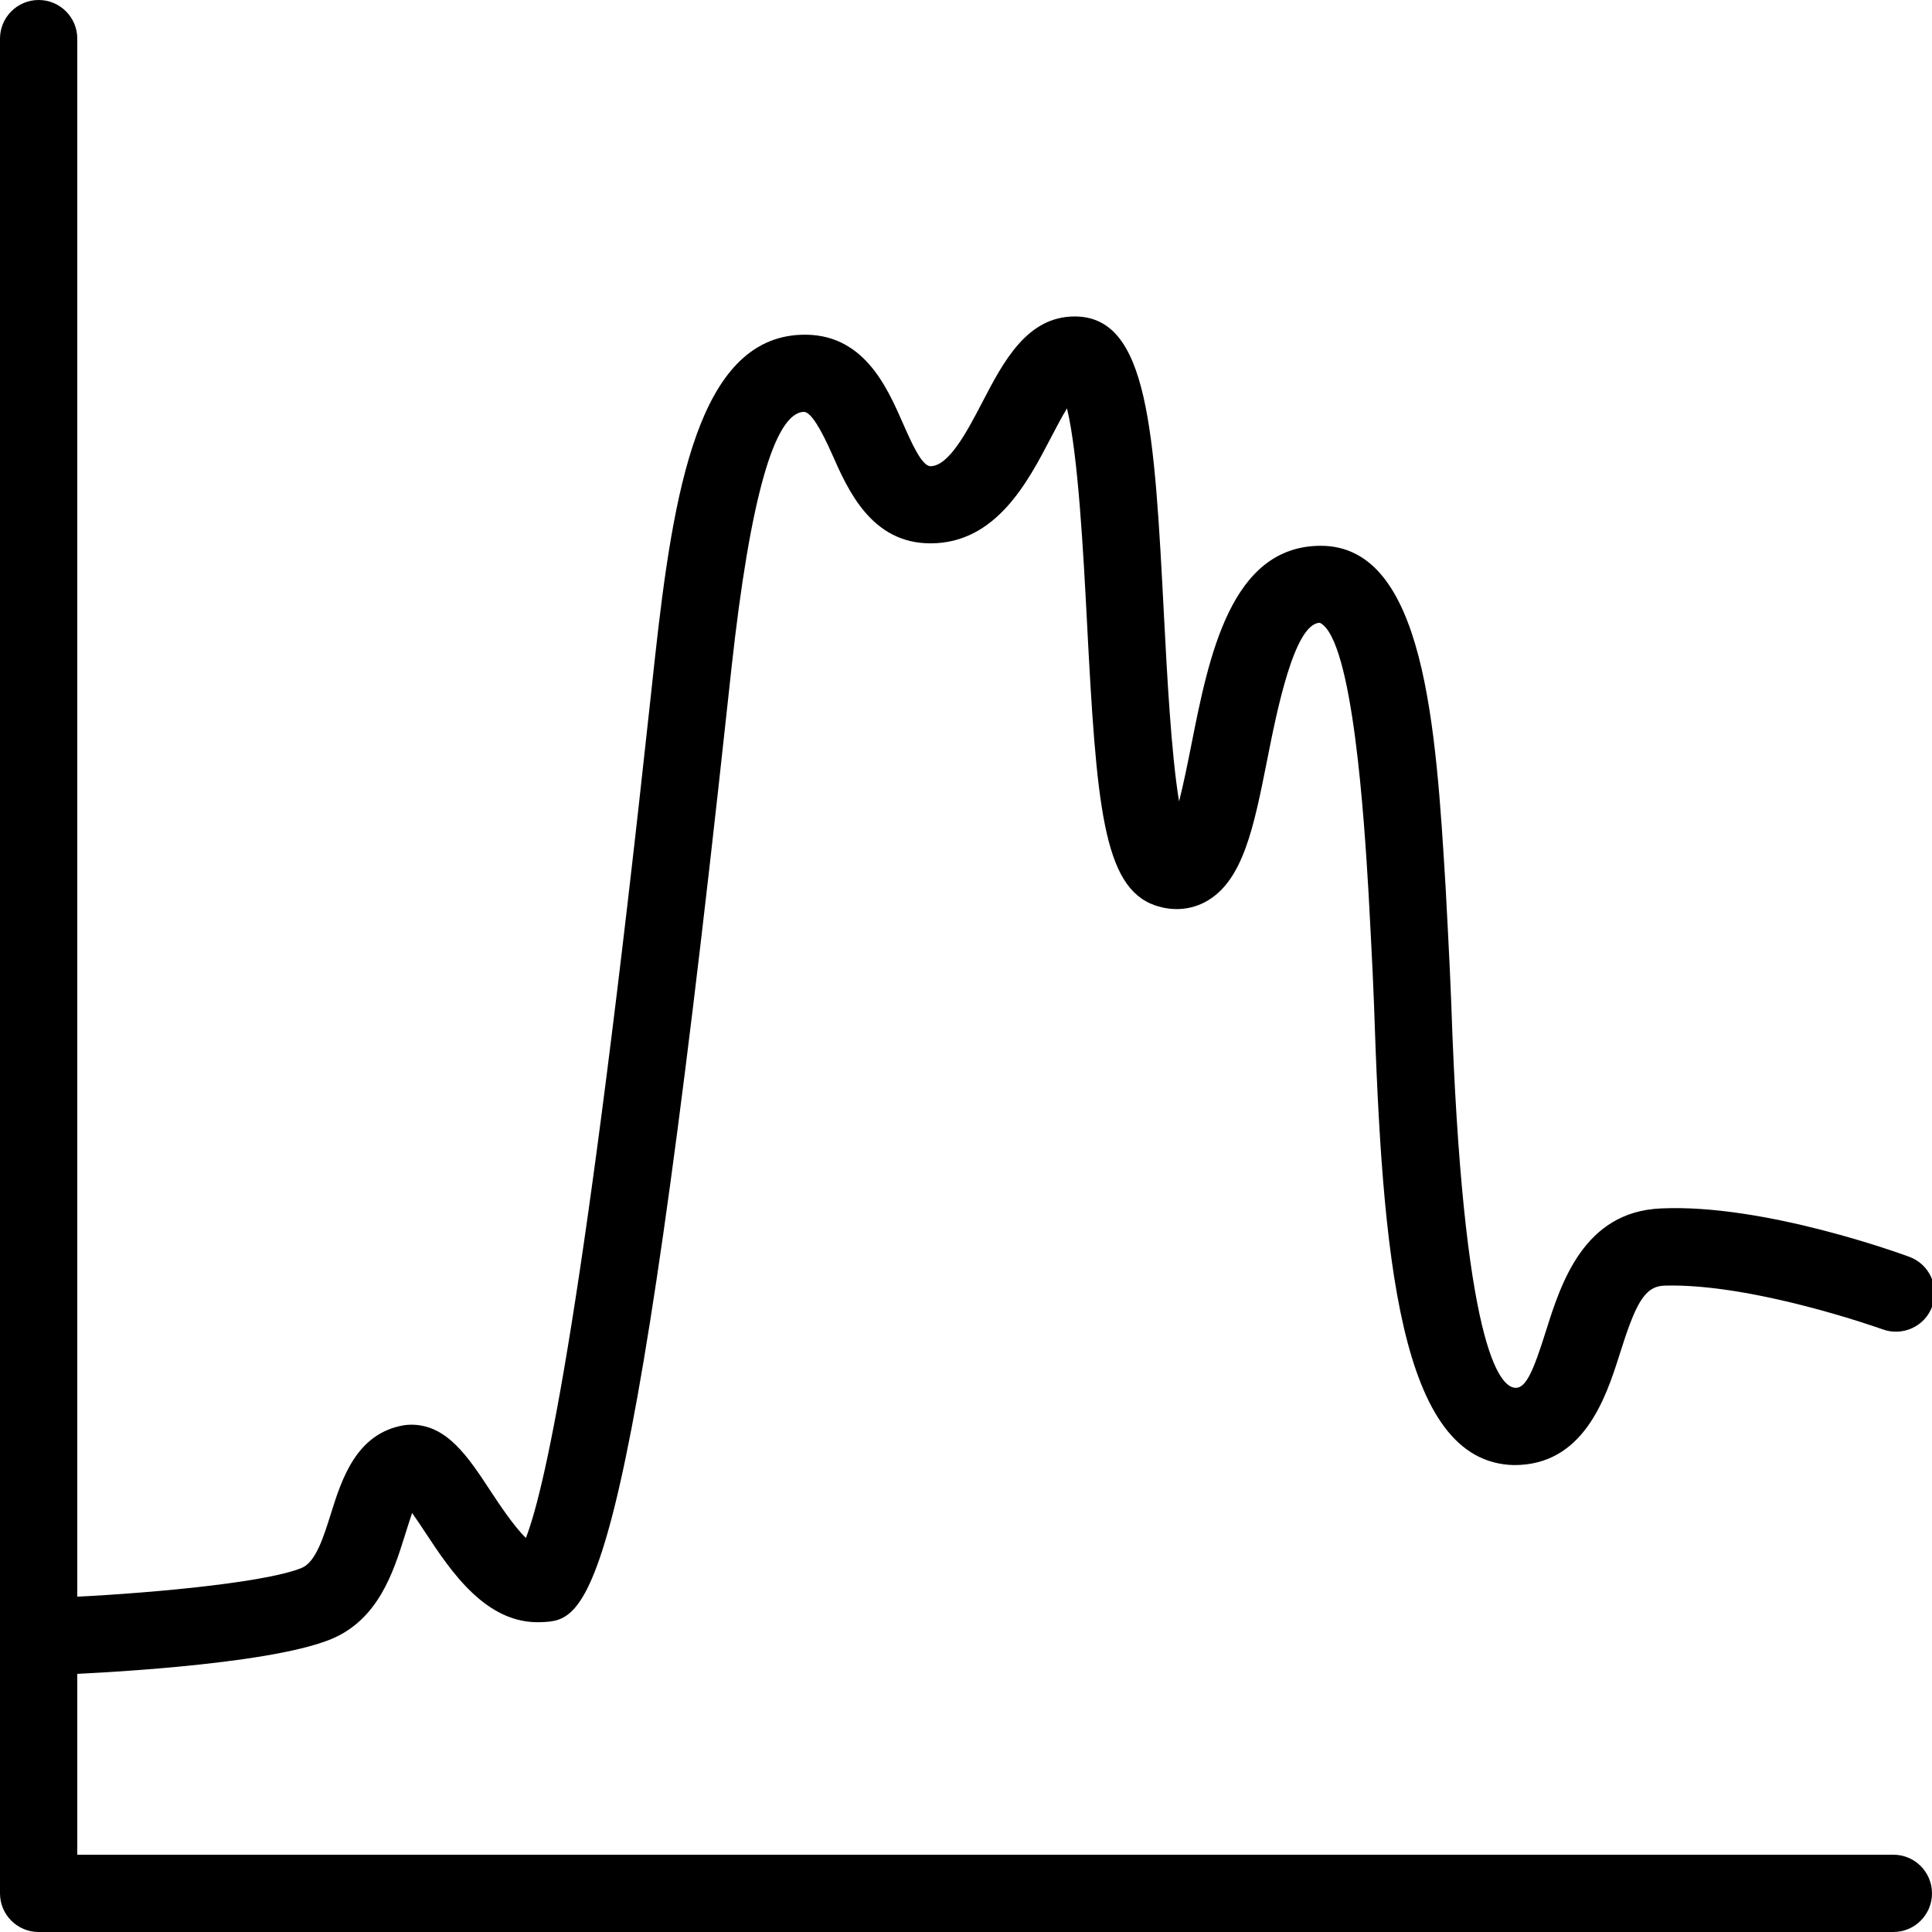 <?xml version="1.0" encoding="UTF-8"?>
<svg id="Layer_1" xmlns="http://www.w3.org/2000/svg" version="1.1" viewBox="0 0 50 50">
  <!-- Generator: Adobe Illustrator 29.1.0, SVG Export Plug-In . SVG Version: 2.1.0 Build 142)  -->
  <path d="M1.6,43.341c-.534,0-.977-.422-.999-.96-.022-.552.407-1.017.959-1.039,1.875-.075,5.23-.35,6.247-.764.362-.148.563-.787.757-1.405.276-.88.654-2.086,1.899-2.289.061-.009.123-.013.183-.013.921,0,1.469.832,2.047,1.713.202.307.601.913.917,1.219.533-1.376,1.547-6.175,3.229-21.756l.107-.988c.48-4.363,1.131-8.289,3.777-8.395,1.624-.066,2.233,1.358,2.648,2.299.216.491.486,1.102.711,1.102h0c.479-.002.959-.923,1.344-1.663.54-1.037,1.152-2.212,2.387-2.212h0c1.907,0,2.06,2.926,2.312,7.773.078,1.497.186,3.55.389,4.777.12-.469.231-1.029.319-1.47.454-2.289,1.02-5.138,3.342-5.145h.007c2.696,0,2.98,4.702,3.231,8.85,0,0,.116,2.141.143,2.929.3,9.008,1.265,10.003,1.666,10.013h.006c.271,0,.46-.453.778-1.462.389-1.234.977-3.101,2.985-3.181,2.685-.124,6.272,1.197,6.423,1.253.518.191.782.766.591,1.284-.19.519-.767.781-1.284.592-.032-.012-3.352-1.199-5.649-1.131-.517.021-.742.464-1.158,1.783-.363,1.157-.947,2.873-2.74,2.861-2.979-.073-3.4-5.454-3.616-11.947-.025-.76-.141-2.874-.141-2.874-.107-1.792-.396-6.549-1.258-6.977-.663.007-1.119,2.305-1.363,3.54-.347,1.743-.619,3.12-1.565,3.663-.401.229-.875.269-1.336.111-1.351-.467-1.518-2.596-1.766-7.367-.088-1.683-.225-4.299-.516-5.496-.146.242-.301.538-.413.754-.601,1.153-1.423,2.733-3.11,2.739h-.01c-1.527,0-2.136-1.38-2.54-2.294-.29-.654-.552-1.11-.739-1.109-.761.031-1.39,2.256-1.869,6.615l-.107.983c-2.551,23.633-3.607,23.676-4.83,23.725-1.41.053-2.32-1.307-2.976-2.303-.103-.157-.233-.354-.354-.523-.065.192-.142.436-.197.612-.286.91-.677,2.155-1.911,2.658-1.674.683-6.39.889-6.922.91-.014,0-.027,0-.041,0Z"/>
  <path d="M49,50H1c-.552,0-1-.447-1-1V1C0,.448.448,0,1,0s1,.448,1,1v47h47c.553,0,1,.447,1,1s-.447,1-1,1Z"/>
</svg>